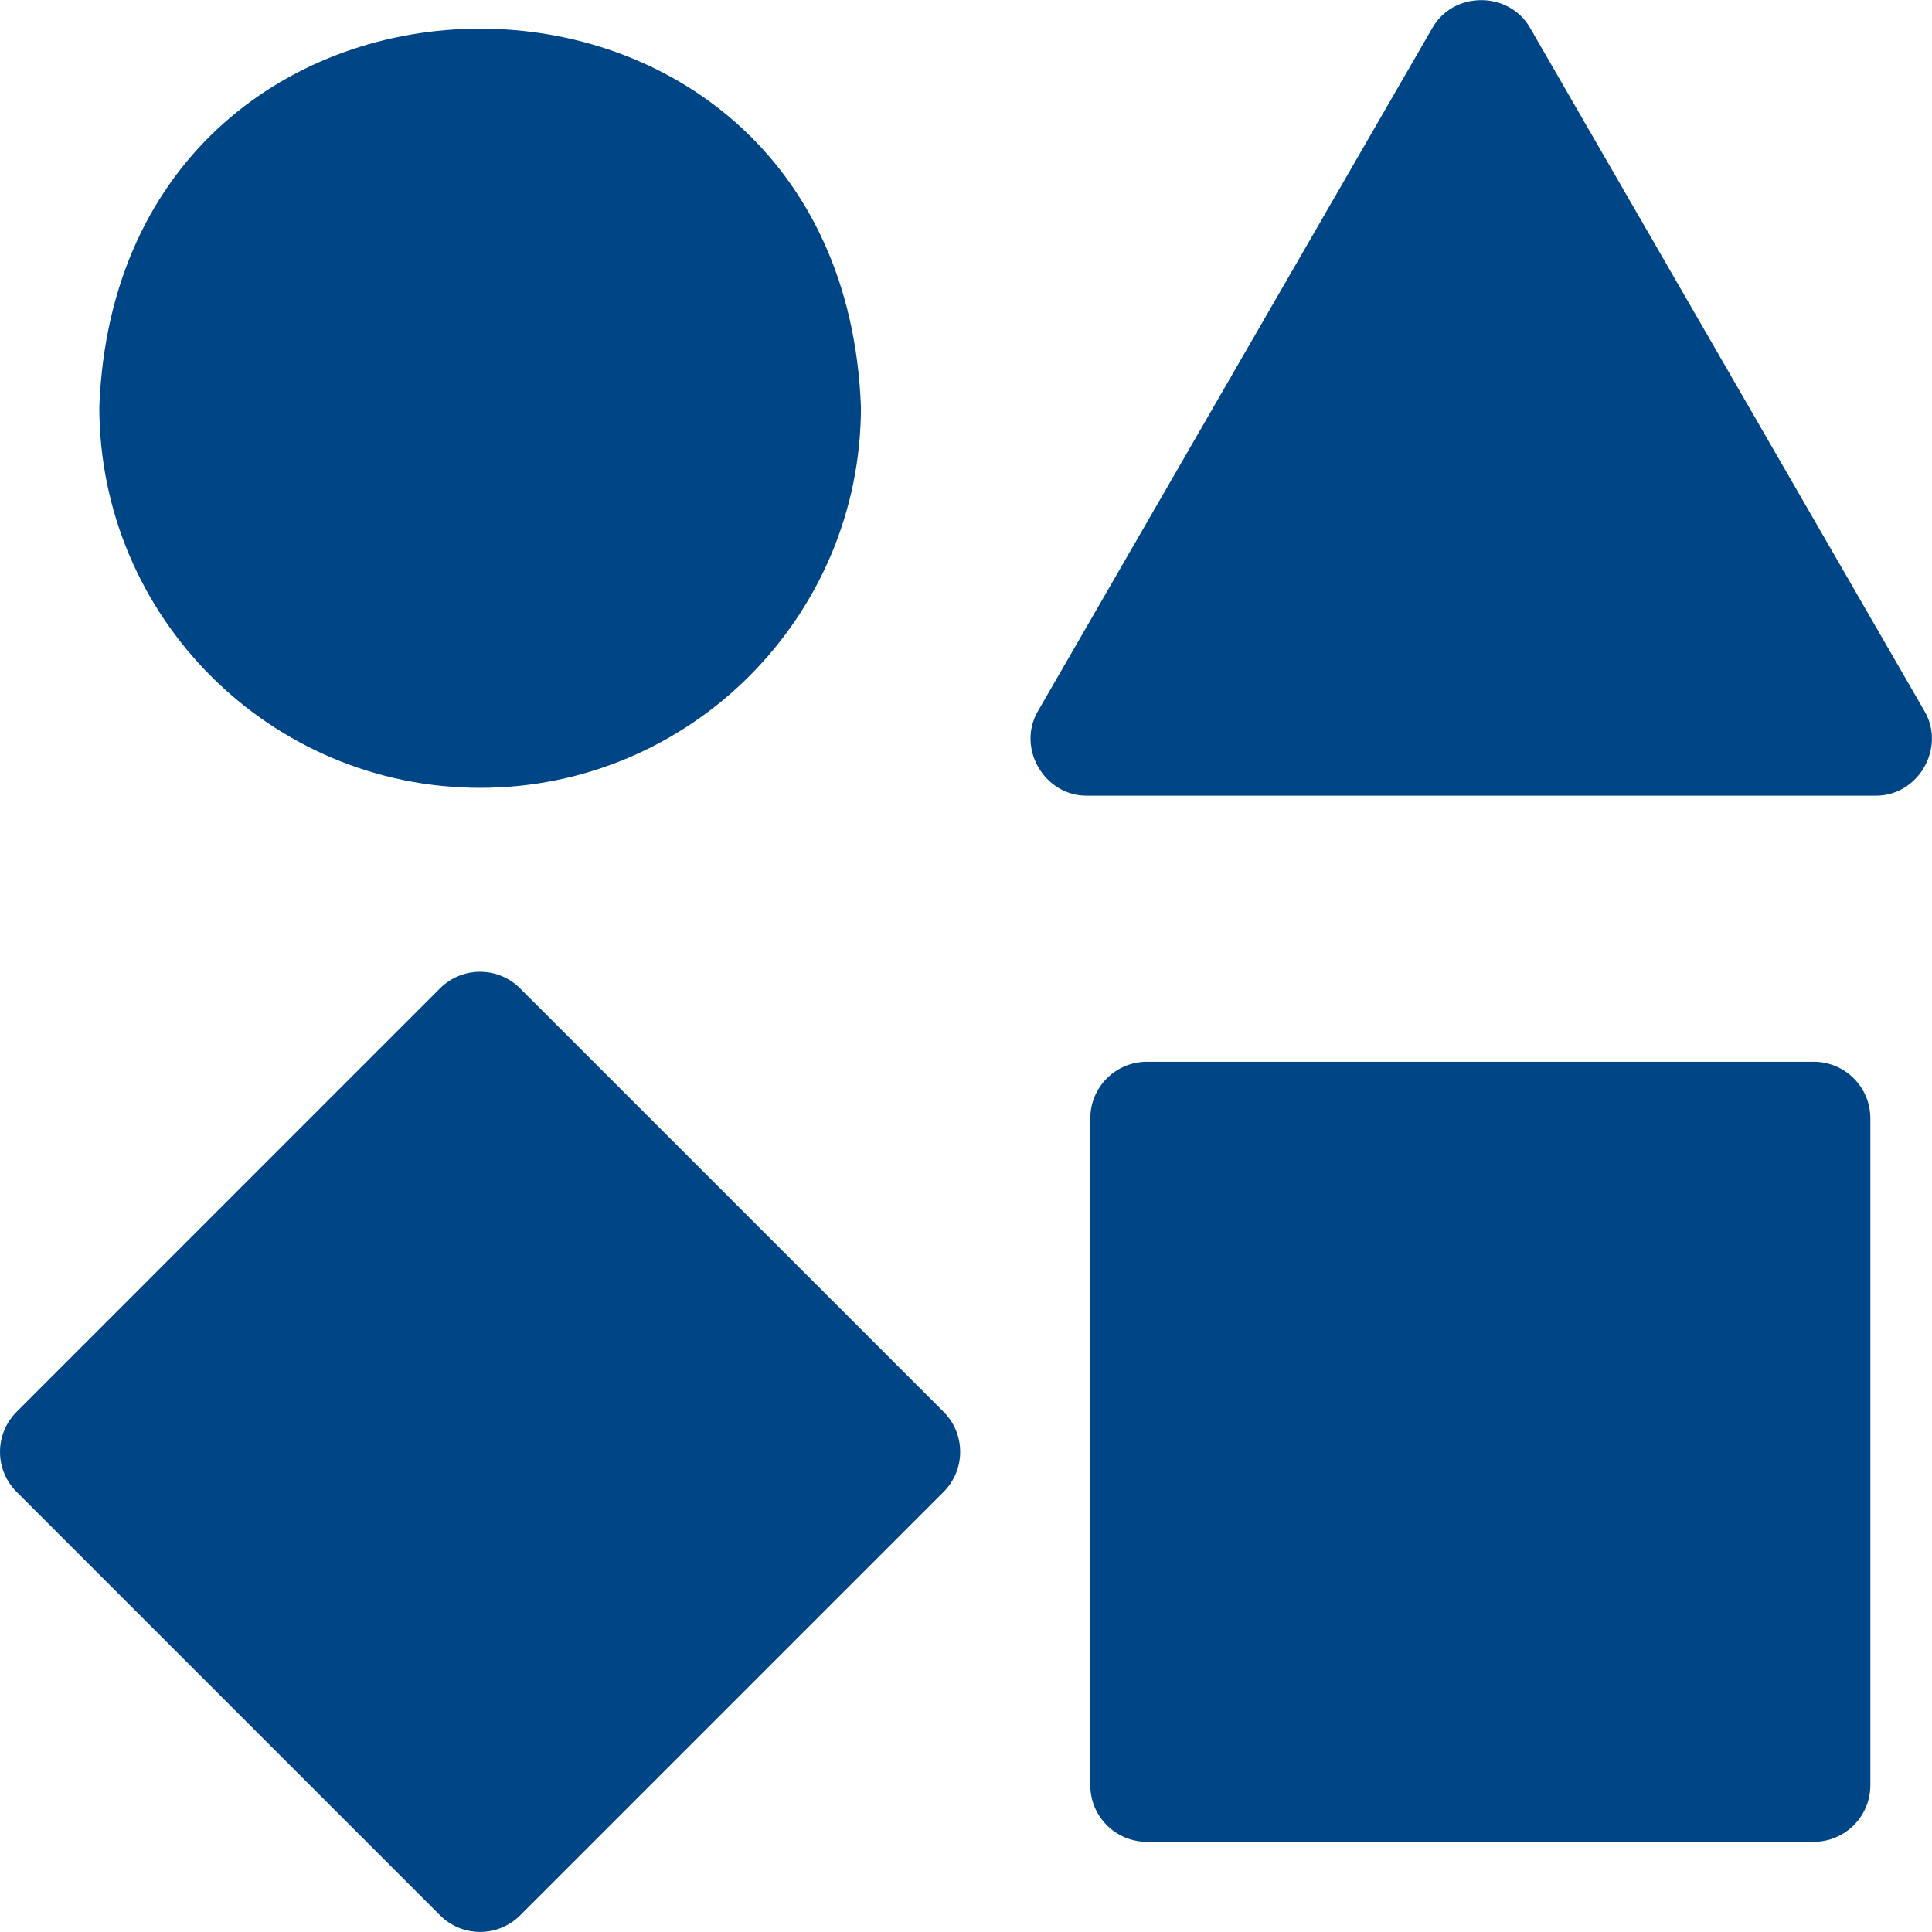 <svg width="32" height="32" viewBox="0 0 32 32" fill="none" xmlns="http://www.w3.org/2000/svg">
<g clip-path="url(#clip0_2062_5726)">
<path d="M7.952 13.049C11.43 13.049 14.26 10.219 14.26 6.741C13.943 -1.615 1.96 -1.613 1.645 6.741C1.645 10.219 4.474 13.049 7.952 13.049Z" fill="#004687"/>
<path d="M31.872 11.772L25.346 0.467C24.997 -0.153 24.07 -0.153 23.722 0.467L17.195 11.772C16.832 12.384 17.296 13.187 18.007 13.179H31.061C31.772 13.187 32.236 12.384 31.872 11.772Z" fill="#004687"/>
<path d="M30.041 17.586H18.996C18.478 17.586 18.059 18.006 18.059 18.523V29.569C18.059 30.087 18.478 30.506 18.996 30.506H30.041C30.559 30.506 30.979 30.087 30.979 29.569V18.523C30.979 18.006 30.559 17.586 30.041 17.586Z" fill="#004687"/>
<path d="M8.614 16.37C8.248 16.004 7.655 16.004 7.288 16.37L0.275 23.384C-0.091 23.75 -0.092 24.344 0.275 24.71L7.289 31.724C7.655 32.09 8.249 32.09 8.615 31.724L15.629 24.71C15.995 24.344 15.995 23.75 15.629 23.384L8.614 16.37Z" fill="#004687"/>
</g>
<defs>
<clipPath id="clip0_2062_5726">
<rect width="32" height="32" fill="white"/>
</clipPath>
</defs>
</svg>
